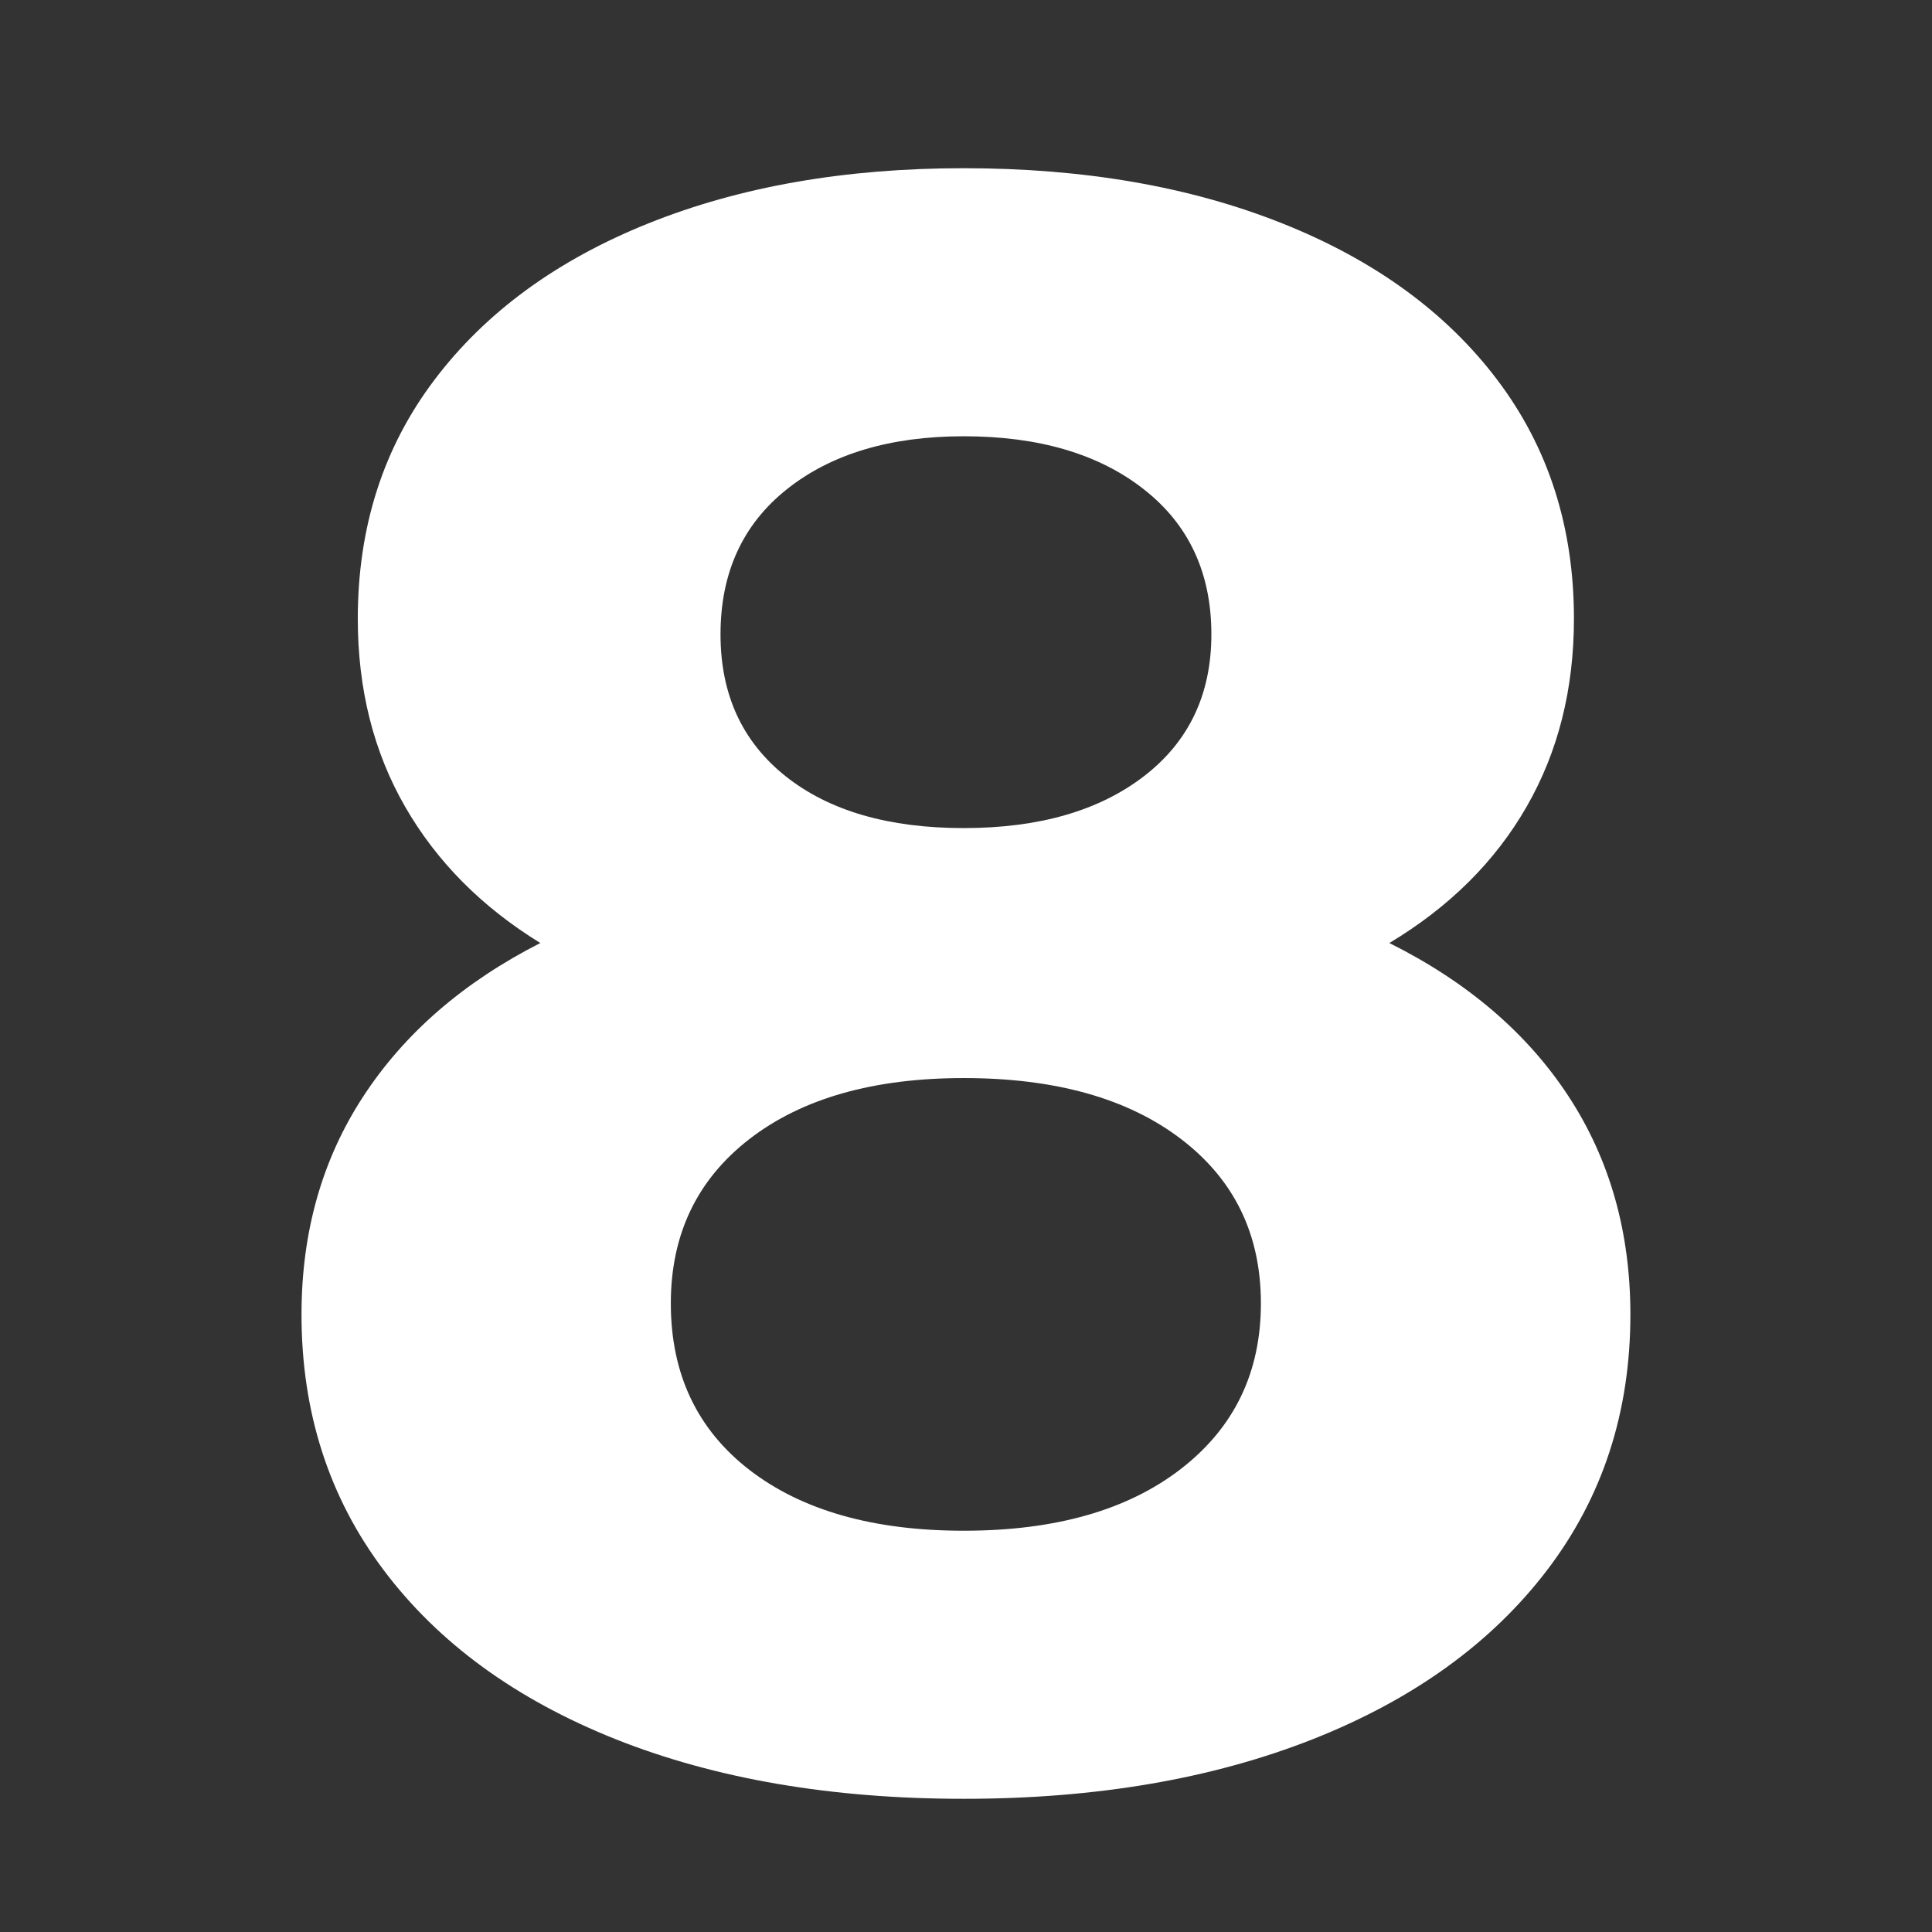 <svg version="1.0" preserveAspectRatio="xMidYMid meet" height="256" viewBox="0 0 192 192" zoomAndPan="magnify" width="256" xmlns:xlink="http://www.w3.org/1999/xlink" xmlns="http://www.w3.org/2000/svg"><rect x="0" y="0" width="192" height="192" fill="#333333" stroke="none"/><defs><g></g></defs><g fill-opacity="1" fill="#ffffff"><g transform="translate(22.135, 176.075)"><g><path d="M 115.938 -82.359 C 123.695 -78.484 129.629 -73.41 133.734 -67.141 C 137.836 -60.879 139.891 -53.645 139.891 -45.438 C 139.891 -35.738 137.129 -27.27 131.609 -20.031 C 126.086 -12.789 118.328 -7.191 108.328 -3.234 C 98.328 0.711 86.766 2.688 73.641 2.688 C 60.504 2.688 48.973 0.711 39.047 -3.234 C 29.129 -7.191 21.445 -12.789 16 -20.031 C 10.551 -27.27 7.828 -35.738 7.828 -45.438 C 7.828 -53.645 9.879 -60.879 13.984 -67.141 C 18.086 -73.41 23.945 -78.484 31.562 -82.359 C 25.738 -85.941 21.258 -90.457 18.125 -95.906 C 14.988 -101.352 13.422 -107.582 13.422 -114.594 C 13.422 -123.695 15.957 -131.602 21.031 -138.312 C 26.102 -145.031 33.191 -150.219 42.297 -153.875 C 51.398 -157.531 61.848 -159.359 73.641 -159.359 C 85.578 -159.359 96.129 -157.531 105.297 -153.875 C 114.473 -150.219 121.598 -145.031 126.672 -138.312 C 131.742 -131.602 134.281 -123.695 134.281 -114.594 C 134.281 -107.582 132.711 -101.352 129.578 -95.906 C 126.453 -90.457 121.906 -85.941 115.938 -82.359 Z M 73.641 -132.719 C 66.328 -132.719 60.469 -130.961 56.062 -127.453 C 51.664 -123.953 49.469 -119.145 49.469 -113.031 C 49.469 -107.062 51.629 -102.359 55.953 -98.922 C 60.273 -95.492 66.172 -93.781 73.641 -93.781 C 81.098 -93.781 87.062 -95.492 91.531 -98.922 C 96.008 -102.359 98.25 -107.062 98.25 -113.031 C 98.25 -119.145 96.008 -123.953 91.531 -127.453 C 87.062 -130.961 81.098 -132.719 73.641 -132.719 Z M 73.641 -23.953 C 82.734 -23.953 89.926 -26 95.219 -30.094 C 100.52 -34.195 103.172 -39.68 103.172 -46.547 C 103.172 -53.41 100.52 -58.859 95.219 -62.891 C 89.926 -66.922 82.734 -68.938 73.641 -68.938 C 64.68 -68.938 57.586 -66.922 52.359 -62.891 C 47.141 -58.859 44.531 -53.41 44.531 -46.547 C 44.531 -39.535 47.141 -34.016 52.359 -29.984 C 57.586 -25.961 64.68 -23.953 73.641 -23.953 Z M 73.641 -23.953"></path></g></g></g></svg>
